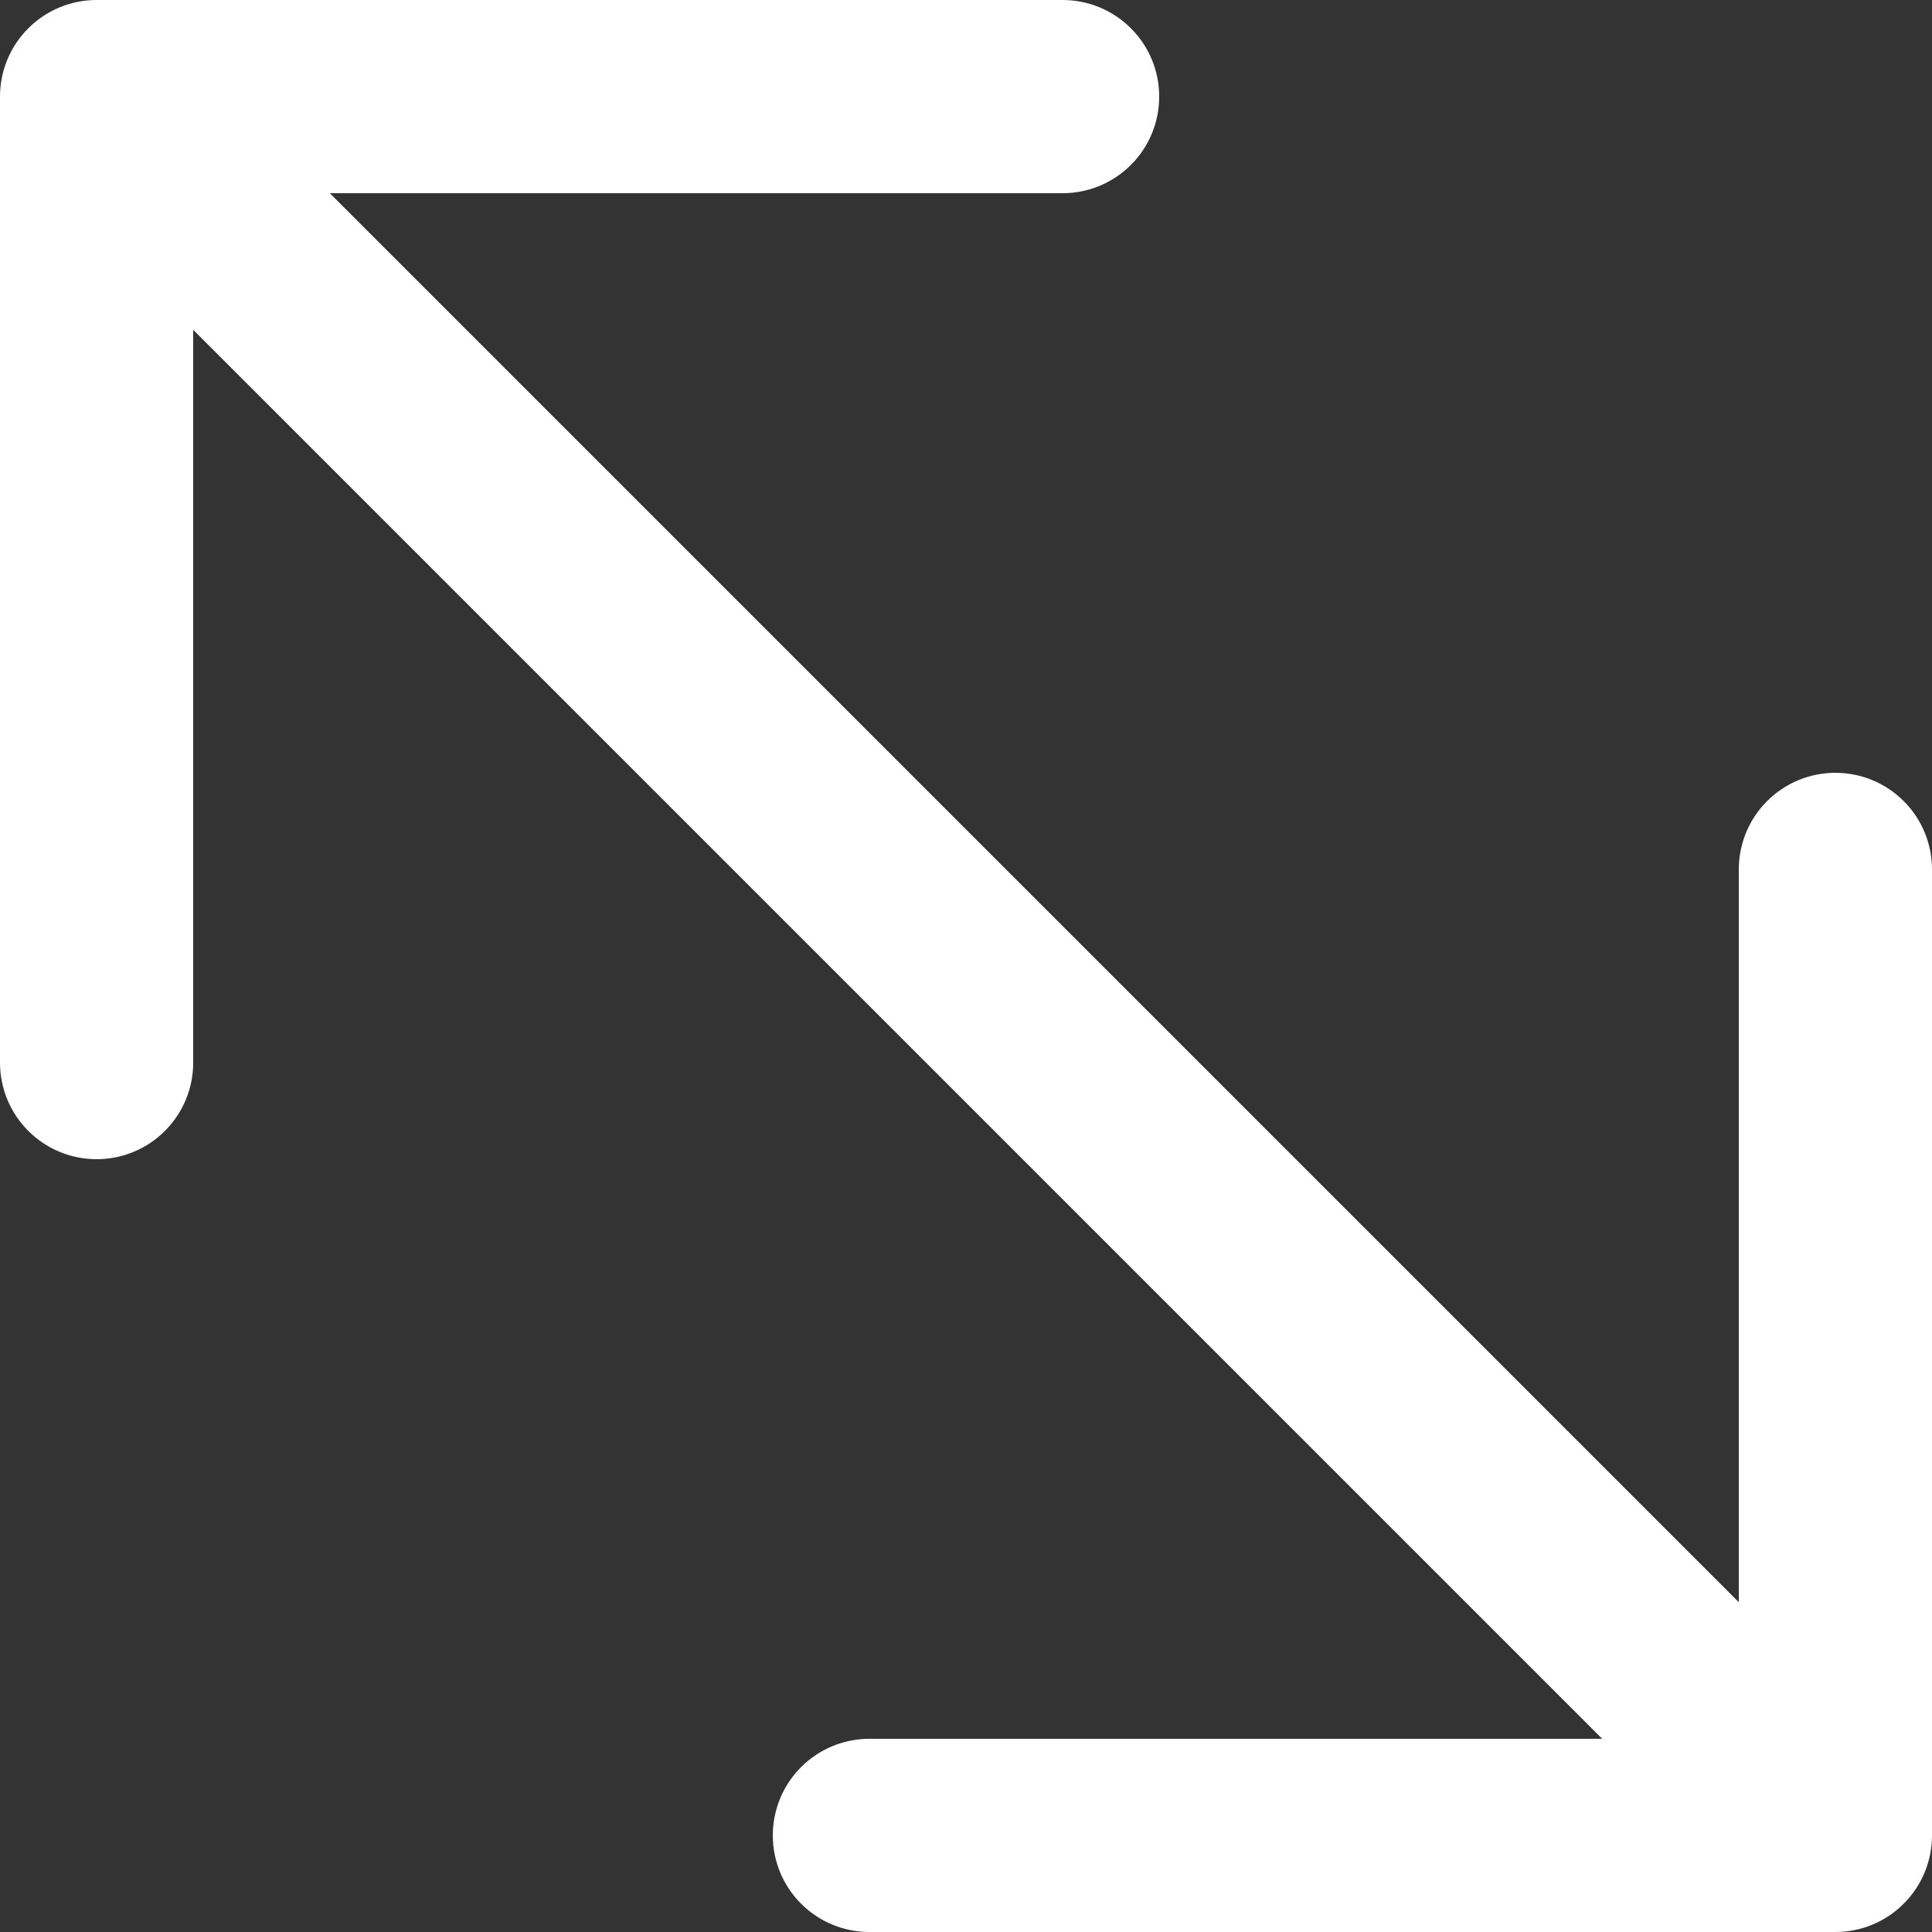 <svg width="20" height="20" viewBox="0 0 20 20" fill="none" xmlns="http://www.w3.org/2000/svg">
<rect x="0" y="0" width="20" height="20" fill="#333333" stroke="none"/>
<path d="M-4.37114e-08 1L-4.80825e-07 11C-4.92418e-07 11.265 0.105 11.52 0.293 11.707C0.48 11.895 0.735 12 1 12C1.265 12 1.52 11.895 1.707 11.707C1.895 11.52 2 11.265 2 11L2 3.414L16.586 18L9 18C8.735 18 8.48 18.105 8.293 18.293C8.105 18.48 8 18.735 8 19C8 19.265 8.105 19.52 8.293 19.707C8.48 19.895 8.735 20 9 20L19 20C19.265 20 19.52 19.895 19.707 19.707C19.895 19.52 20 19.265 20 19L20 9C20 8.735 19.895 8.48 19.707 8.293C19.52 8.105 19.265 8 19 8C18.735 8 18.48 8.105 18.293 8.293C18.105 8.48 18 8.735 18 9L18 16.586L3.414 2L11 2C11.265 2 11.52 1.895 11.707 1.707C11.895 1.52 12 1.265 12 1C12 0.735 11.895 0.48 11.707 0.293C11.52 0.105 11.265 -3.81809e-07 11 -3.93402e-07L1 -8.30516e-07C0.735 -8.42109e-07 0.48 0.105 0.293 0.293C0.105 0.48 -3.21184e-08 0.735 -4.37114e-08 1Z" fill="white"/>
</svg>
